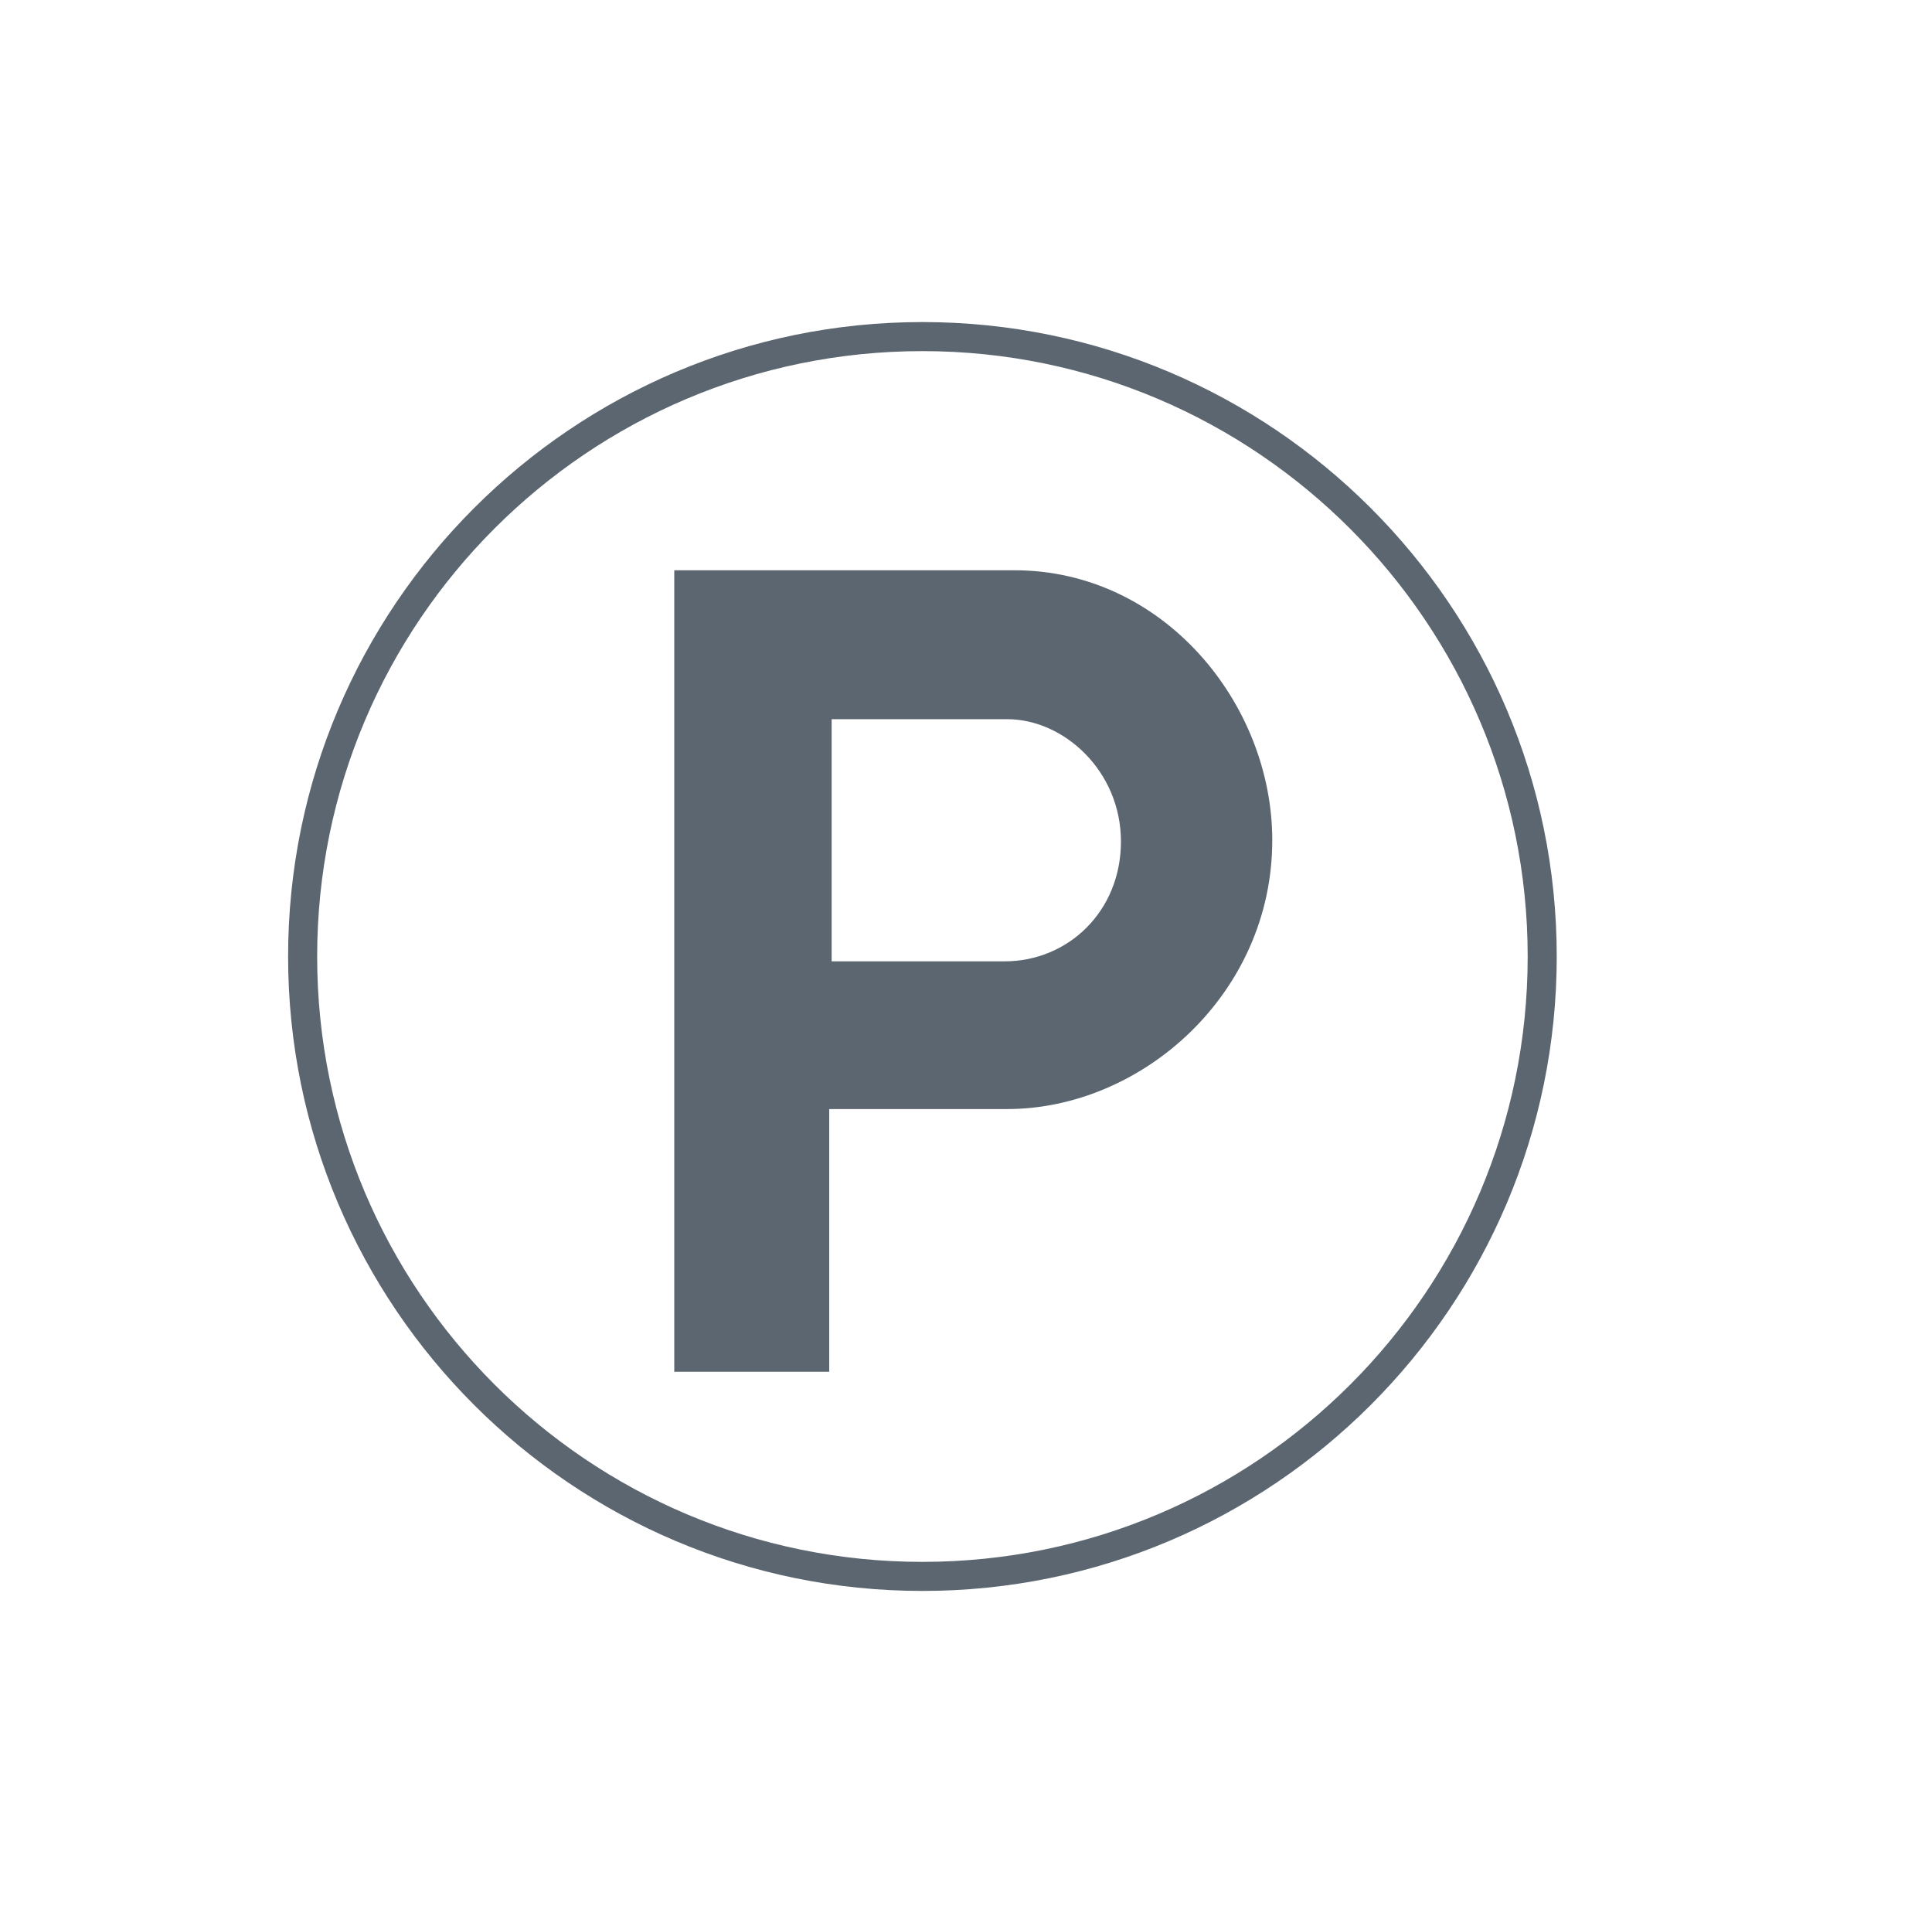 <?xml version="1.0" encoding="utf-8"?>
<!-- Generator: Adobe Illustrator 25.2.3, SVG Export Plug-In . SVG Version: 6.00 Build 0)  -->
<svg version="1.1" id="Capa_1" xmlns="http://www.w3.org/2000/svg" xmlns:xlink="http://www.w3.org/1999/xlink" x="0px" y="0px"
	 viewBox="0 0 159.6 158.6" style="enable-background:new 0 0 159.6 158.6;" xml:space="preserve">
<style type="text/css">
	.st0{fill:#5B6670;}
</style>
<g>
	<g>
		<g>
			<path class="st0" d="M83.8,47.1H55.7v66.2h12.8V91.6h14.7c11.1,0,21.9-9.5,21.9-22.2C105.1,58.1,96.1,47.1,83.8,47.1z M83,79.4
				H68.7v-20h14.5c4.7,0,9.4,4.3,9.4,10.1C92.6,75.3,88.2,79.4,83,79.4z"/>
		</g>
	</g>
	<g>
		<path class="st0" d="M76.2,131.4c-28.9,0-52.4-23.5-52.4-52.4c0-28.9,23.5-52.4,52.4-52.4c28.9,0,52.4,23.5,52.4,52.4
			C128.6,107.9,105.1,131.4,76.2,131.4z M76.2,29c-27.6,0-50,22.4-50,50c0,27.6,22.4,50,50,50c27.6,0,50-22.4,50-50
			C126.2,51.5,103.8,29,76.2,29z"/>
	</g>
</g>
</svg>
